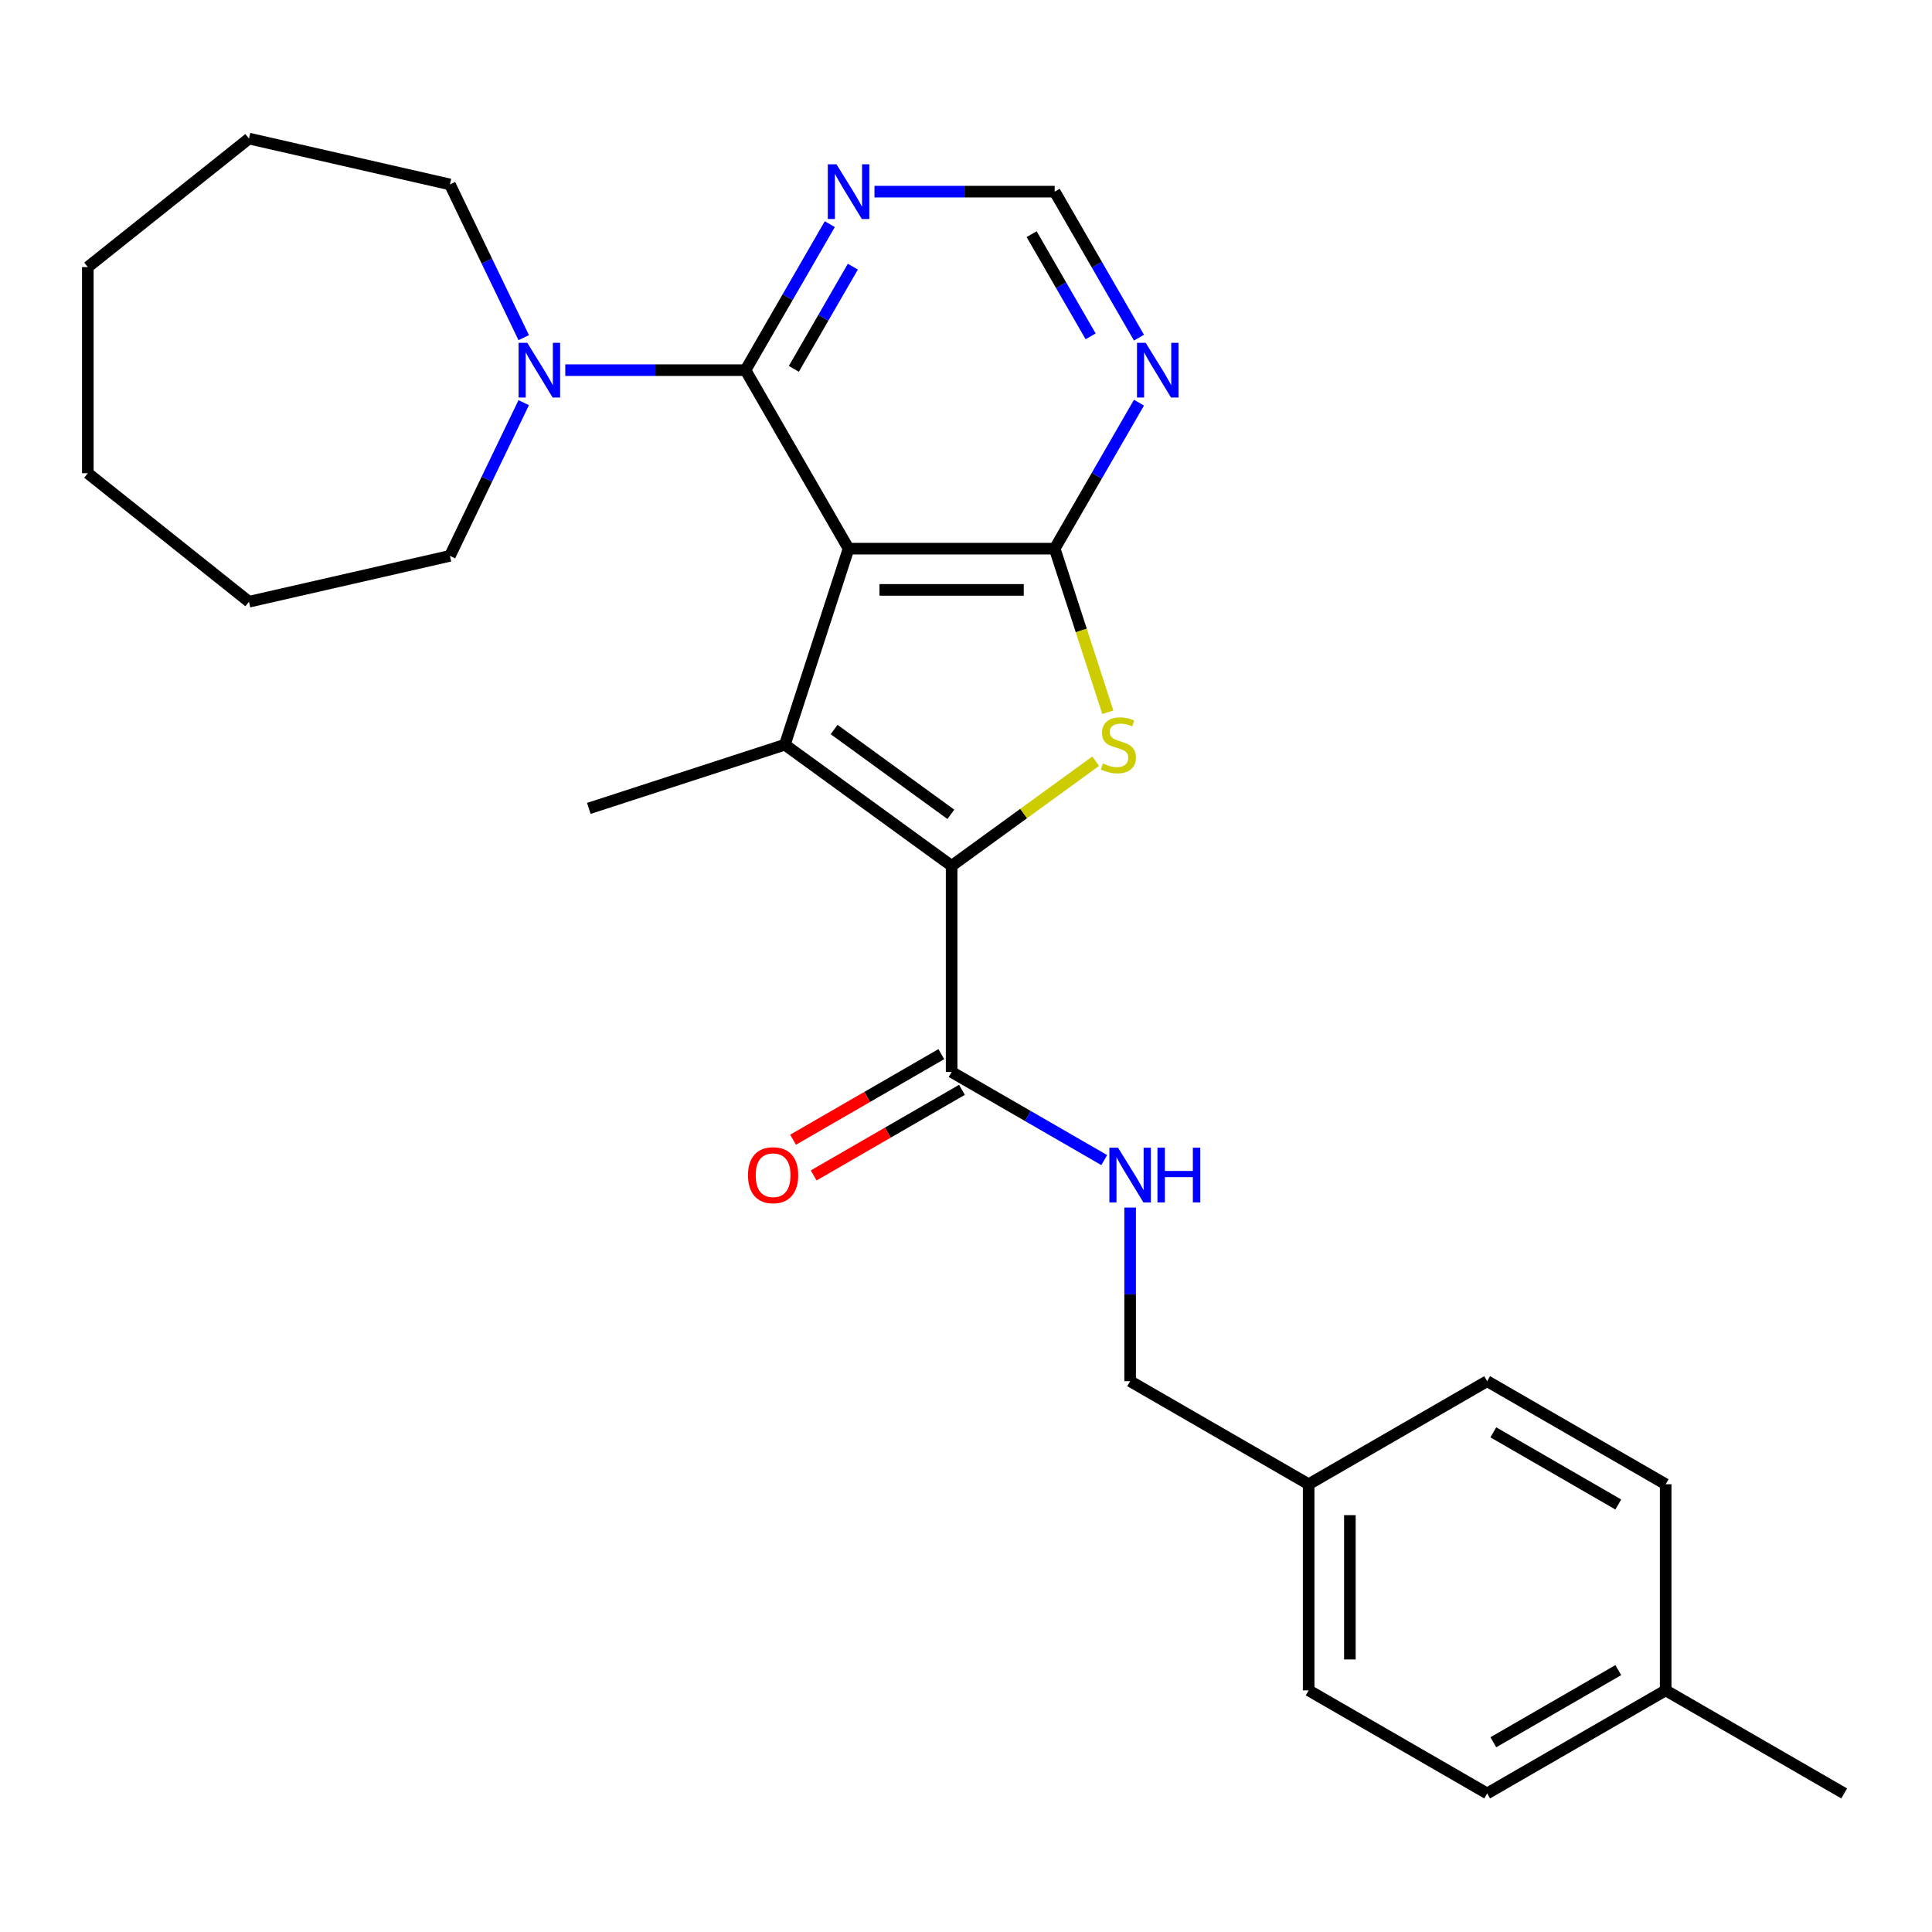 <?xml version='1.0' encoding='iso-8859-1'?>
<svg version='1.1' baseProfile='full'
              xmlns='http://www.w3.org/2000/svg'
                      xmlns:rdkit='http://www.rdkit.org/xml'
                      xmlns:xlink='http://www.w3.org/1999/xlink'
                  xml:space='preserve'
width='1000px' height='1000px' viewBox='0 0 1000 1000'>
<!-- END OF HEADER -->
<rect style='opacity:1.0;fill:#FFFFFF;stroke:none' width='1000' height='1000' x='0' y='0'> </rect>
<path class='bond-0' d='M 439.214,283.986 L 406.244,385.456' style='fill:none;fill-rule:evenodd;stroke:#000000;stroke-width:6px;stroke-linecap:butt;stroke-linejoin:miter;stroke-opacity:1' />
<path class='bond-2' d='M 439.214,283.986 L 545.905,283.986' style='fill:none;fill-rule:evenodd;stroke:#000000;stroke-width:6px;stroke-linecap:butt;stroke-linejoin:miter;stroke-opacity:1' />
<path class='bond-2' d='M 455.217,305.325 L 529.901,305.325' style='fill:none;fill-rule:evenodd;stroke:#000000;stroke-width:6px;stroke-linecap:butt;stroke-linejoin:miter;stroke-opacity:1' />
<path class='bond-4' d='M 439.214,283.986 L 385.868,191.589' style='fill:none;fill-rule:evenodd;stroke:#000000;stroke-width:6px;stroke-linecap:butt;stroke-linejoin:miter;stroke-opacity:1' />
<path class='bond-1' d='M 406.244,385.456 L 492.559,448.167' style='fill:none;fill-rule:evenodd;stroke:#000000;stroke-width:6px;stroke-linecap:butt;stroke-linejoin:miter;stroke-opacity:1' />
<path class='bond-1' d='M 431.734,377.599 L 492.154,421.497' style='fill:none;fill-rule:evenodd;stroke:#000000;stroke-width:6px;stroke-linecap:butt;stroke-linejoin:miter;stroke-opacity:1' />
<path class='bond-12' d='M 406.244,385.456 L 304.775,418.425' style='fill:none;fill-rule:evenodd;stroke:#000000;stroke-width:6px;stroke-linecap:butt;stroke-linejoin:miter;stroke-opacity:1' />
<path class='bond-5' d='M 492.559,448.167 L 492.559,554.858' style='fill:none;fill-rule:evenodd;stroke:#000000;stroke-width:6px;stroke-linecap:butt;stroke-linejoin:miter;stroke-opacity:1' />
<path class='bond-27' d='M 492.559,448.167 L 529.843,421.079' style='fill:none;fill-rule:evenodd;stroke:#000000;stroke-width:6px;stroke-linecap:butt;stroke-linejoin:miter;stroke-opacity:1' />
<path class='bond-27' d='M 529.843,421.079 L 567.127,393.991' style='fill:none;fill-rule:evenodd;stroke:#CCCC00;stroke-width:6px;stroke-linecap:butt;stroke-linejoin:miter;stroke-opacity:1' />
<path class='bond-3' d='M 545.905,283.986 L 559.662,326.327' style='fill:none;fill-rule:evenodd;stroke:#000000;stroke-width:6px;stroke-linecap:butt;stroke-linejoin:miter;stroke-opacity:1' />
<path class='bond-3' d='M 559.662,326.327 L 573.42,368.668' style='fill:none;fill-rule:evenodd;stroke:#CCCC00;stroke-width:6px;stroke-linecap:butt;stroke-linejoin:miter;stroke-opacity:1' />
<path class='bond-7' d='M 545.905,283.986 L 567.72,246.201' style='fill:none;fill-rule:evenodd;stroke:#000000;stroke-width:6px;stroke-linecap:butt;stroke-linejoin:miter;stroke-opacity:1' />
<path class='bond-7' d='M 567.72,246.201 L 589.535,208.416' style='fill:none;fill-rule:evenodd;stroke:#0000FF;stroke-width:6px;stroke-linecap:butt;stroke-linejoin:miter;stroke-opacity:1' />
<path class='bond-6' d='M 385.868,191.589 L 339.226,191.589' style='fill:none;fill-rule:evenodd;stroke:#000000;stroke-width:6px;stroke-linecap:butt;stroke-linejoin:miter;stroke-opacity:1' />
<path class='bond-6' d='M 339.226,191.589 L 292.584,191.589' style='fill:none;fill-rule:evenodd;stroke:#0000FF;stroke-width:6px;stroke-linecap:butt;stroke-linejoin:miter;stroke-opacity:1' />
<path class='bond-8' d='M 385.868,191.589 L 407.683,153.804' style='fill:none;fill-rule:evenodd;stroke:#000000;stroke-width:6px;stroke-linecap:butt;stroke-linejoin:miter;stroke-opacity:1' />
<path class='bond-8' d='M 407.683,153.804 L 429.498,116.019' style='fill:none;fill-rule:evenodd;stroke:#0000FF;stroke-width:6px;stroke-linecap:butt;stroke-linejoin:miter;stroke-opacity:1' />
<path class='bond-8' d='M 410.892,190.923 L 426.163,164.473' style='fill:none;fill-rule:evenodd;stroke:#000000;stroke-width:6px;stroke-linecap:butt;stroke-linejoin:miter;stroke-opacity:1' />
<path class='bond-8' d='M 426.163,164.473 L 441.433,138.024' style='fill:none;fill-rule:evenodd;stroke:#0000FF;stroke-width:6px;stroke-linecap:butt;stroke-linejoin:miter;stroke-opacity:1' />
<path class='bond-9' d='M 492.559,554.858 L 532.054,577.661' style='fill:none;fill-rule:evenodd;stroke:#000000;stroke-width:6px;stroke-linecap:butt;stroke-linejoin:miter;stroke-opacity:1' />
<path class='bond-9' d='M 532.054,577.661 L 571.549,600.463' style='fill:none;fill-rule:evenodd;stroke:#0000FF;stroke-width:6px;stroke-linecap:butt;stroke-linejoin:miter;stroke-opacity:1' />
<path class='bond-11' d='M 487.225,545.619 L 448.86,567.769' style='fill:none;fill-rule:evenodd;stroke:#000000;stroke-width:6px;stroke-linecap:butt;stroke-linejoin:miter;stroke-opacity:1' />
<path class='bond-11' d='M 448.86,567.769 L 410.495,589.919' style='fill:none;fill-rule:evenodd;stroke:#FF0000;stroke-width:6px;stroke-linecap:butt;stroke-linejoin:miter;stroke-opacity:1' />
<path class='bond-11' d='M 497.894,564.098 L 459.529,586.248' style='fill:none;fill-rule:evenodd;stroke:#000000;stroke-width:6px;stroke-linecap:butt;stroke-linejoin:miter;stroke-opacity:1' />
<path class='bond-11' d='M 459.529,586.248 L 421.164,608.398' style='fill:none;fill-rule:evenodd;stroke:#FF0000;stroke-width:6px;stroke-linecap:butt;stroke-linejoin:miter;stroke-opacity:1' />
<path class='bond-20' d='M 271.073,208.416 L 251.979,248.065' style='fill:none;fill-rule:evenodd;stroke:#0000FF;stroke-width:6px;stroke-linecap:butt;stroke-linejoin:miter;stroke-opacity:1' />
<path class='bond-20' d='M 251.979,248.065 L 232.885,287.714' style='fill:none;fill-rule:evenodd;stroke:#000000;stroke-width:6px;stroke-linecap:butt;stroke-linejoin:miter;stroke-opacity:1' />
<path class='bond-21' d='M 271.073,174.762 L 251.979,135.113' style='fill:none;fill-rule:evenodd;stroke:#0000FF;stroke-width:6px;stroke-linecap:butt;stroke-linejoin:miter;stroke-opacity:1' />
<path class='bond-21' d='M 251.979,135.113 L 232.885,95.464' style='fill:none;fill-rule:evenodd;stroke:#000000;stroke-width:6px;stroke-linecap:butt;stroke-linejoin:miter;stroke-opacity:1' />
<path class='bond-28' d='M 589.535,174.762 L 567.72,136.977' style='fill:none;fill-rule:evenodd;stroke:#0000FF;stroke-width:6px;stroke-linecap:butt;stroke-linejoin:miter;stroke-opacity:1' />
<path class='bond-28' d='M 567.72,136.977 L 545.905,99.192' style='fill:none;fill-rule:evenodd;stroke:#000000;stroke-width:6px;stroke-linecap:butt;stroke-linejoin:miter;stroke-opacity:1' />
<path class='bond-28' d='M 564.511,174.095 L 549.24,147.646' style='fill:none;fill-rule:evenodd;stroke:#0000FF;stroke-width:6px;stroke-linecap:butt;stroke-linejoin:miter;stroke-opacity:1' />
<path class='bond-28' d='M 549.24,147.646 L 533.97,121.196' style='fill:none;fill-rule:evenodd;stroke:#000000;stroke-width:6px;stroke-linecap:butt;stroke-linejoin:miter;stroke-opacity:1' />
<path class='bond-10' d='M 452.621,99.192 L 499.263,99.192' style='fill:none;fill-rule:evenodd;stroke:#0000FF;stroke-width:6px;stroke-linecap:butt;stroke-linejoin:miter;stroke-opacity:1' />
<path class='bond-10' d='M 499.263,99.192 L 545.905,99.192' style='fill:none;fill-rule:evenodd;stroke:#000000;stroke-width:6px;stroke-linecap:butt;stroke-linejoin:miter;stroke-opacity:1' />
<path class='bond-13' d='M 584.956,625.031 L 584.956,669.963' style='fill:none;fill-rule:evenodd;stroke:#0000FF;stroke-width:6px;stroke-linecap:butt;stroke-linejoin:miter;stroke-opacity:1' />
<path class='bond-13' d='M 584.956,669.963 L 584.956,714.895' style='fill:none;fill-rule:evenodd;stroke:#000000;stroke-width:6px;stroke-linecap:butt;stroke-linejoin:miter;stroke-opacity:1' />
<path class='bond-14' d='M 584.956,714.895 L 677.354,768.241' style='fill:none;fill-rule:evenodd;stroke:#000000;stroke-width:6px;stroke-linecap:butt;stroke-linejoin:miter;stroke-opacity:1' />
<path class='bond-16' d='M 677.354,768.241 L 769.751,714.895' style='fill:none;fill-rule:evenodd;stroke:#000000;stroke-width:6px;stroke-linecap:butt;stroke-linejoin:miter;stroke-opacity:1' />
<path class='bond-17' d='M 677.354,768.241 L 677.354,874.932' style='fill:none;fill-rule:evenodd;stroke:#000000;stroke-width:6px;stroke-linecap:butt;stroke-linejoin:miter;stroke-opacity:1' />
<path class='bond-17' d='M 698.692,784.244 L 698.692,858.928' style='fill:none;fill-rule:evenodd;stroke:#000000;stroke-width:6px;stroke-linecap:butt;stroke-linejoin:miter;stroke-opacity:1' />
<path class='bond-15' d='M 862.148,874.932 L 769.751,928.277' style='fill:none;fill-rule:evenodd;stroke:#000000;stroke-width:6px;stroke-linecap:butt;stroke-linejoin:miter;stroke-opacity:1' />
<path class='bond-15' d='M 837.619,864.454 L 772.941,901.796' style='fill:none;fill-rule:evenodd;stroke:#000000;stroke-width:6px;stroke-linecap:butt;stroke-linejoin:miter;stroke-opacity:1' />
<path class='bond-22' d='M 862.148,874.932 L 954.545,928.277' style='fill:none;fill-rule:evenodd;stroke:#000000;stroke-width:6px;stroke-linecap:butt;stroke-linejoin:miter;stroke-opacity:1' />
<path class='bond-30' d='M 862.148,874.932 L 862.148,768.241' style='fill:none;fill-rule:evenodd;stroke:#000000;stroke-width:6px;stroke-linecap:butt;stroke-linejoin:miter;stroke-opacity:1' />
<path class='bond-18' d='M 769.751,714.895 L 862.148,768.241' style='fill:none;fill-rule:evenodd;stroke:#000000;stroke-width:6px;stroke-linecap:butt;stroke-linejoin:miter;stroke-opacity:1' />
<path class='bond-18' d='M 772.941,741.376 L 837.619,778.718' style='fill:none;fill-rule:evenodd;stroke:#000000;stroke-width:6px;stroke-linecap:butt;stroke-linejoin:miter;stroke-opacity:1' />
<path class='bond-19' d='M 677.354,874.932 L 769.751,928.277' style='fill:none;fill-rule:evenodd;stroke:#000000;stroke-width:6px;stroke-linecap:butt;stroke-linejoin:miter;stroke-opacity:1' />
<path class='bond-23' d='M 232.885,287.714 L 128.869,311.455' style='fill:none;fill-rule:evenodd;stroke:#000000;stroke-width:6px;stroke-linecap:butt;stroke-linejoin:miter;stroke-opacity:1' />
<path class='bond-24' d='M 232.885,95.464 L 128.869,71.723' style='fill:none;fill-rule:evenodd;stroke:#000000;stroke-width:6px;stroke-linecap:butt;stroke-linejoin:miter;stroke-opacity:1' />
<path class='bond-26' d='M 128.869,311.455 L 45.455,244.935' style='fill:none;fill-rule:evenodd;stroke:#000000;stroke-width:6px;stroke-linecap:butt;stroke-linejoin:miter;stroke-opacity:1' />
<path class='bond-25' d='M 128.869,71.723 L 45.455,138.243' style='fill:none;fill-rule:evenodd;stroke:#000000;stroke-width:6px;stroke-linecap:butt;stroke-linejoin:miter;stroke-opacity:1' />
<path class='bond-29' d='M 45.455,138.243 L 45.455,244.935' style='fill:none;fill-rule:evenodd;stroke:#000000;stroke-width:6px;stroke-linecap:butt;stroke-linejoin:miter;stroke-opacity:1' />
<path  class='atom-4' d='M 570.874 395.176
Q 571.194 395.296, 572.514 395.856
Q 573.834 396.416, 575.274 396.776
Q 576.754 397.096, 578.194 397.096
Q 580.874 397.096, 582.434 395.816
Q 583.994 394.496, 583.994 392.216
Q 583.994 390.656, 583.194 389.696
Q 582.434 388.736, 581.234 388.216
Q 580.034 387.696, 578.034 387.096
Q 575.514 386.336, 573.994 385.616
Q 572.514 384.896, 571.434 383.376
Q 570.394 381.856, 570.394 379.296
Q 570.394 375.736, 572.794 373.536
Q 575.234 371.336, 580.034 371.336
Q 583.314 371.336, 587.034 372.896
L 586.114 375.976
Q 582.714 374.576, 580.154 374.576
Q 577.394 374.576, 575.874 375.736
Q 574.354 376.856, 574.394 378.816
Q 574.394 380.336, 575.154 381.256
Q 575.954 382.176, 577.074 382.696
Q 578.234 383.216, 580.154 383.816
Q 582.714 384.616, 584.234 385.416
Q 585.754 386.216, 586.834 387.856
Q 587.954 389.456, 587.954 392.216
Q 587.954 396.136, 585.314 398.256
Q 582.714 400.336, 578.354 400.336
Q 575.834 400.336, 573.914 399.776
Q 572.034 399.256, 569.794 398.336
L 570.874 395.176
' fill='#CCCC00'/>
<path  class='atom-7' d='M 272.917 177.429
L 282.197 192.429
Q 283.117 193.909, 284.597 196.589
Q 286.077 199.269, 286.157 199.429
L 286.157 177.429
L 289.917 177.429
L 289.917 205.749
L 286.037 205.749
L 276.077 189.349
Q 274.917 187.429, 273.677 185.229
Q 272.477 183.029, 272.117 182.349
L 272.117 205.749
L 268.437 205.749
L 268.437 177.429
L 272.917 177.429
' fill='#0000FF'/>
<path  class='atom-8' d='M 592.99 177.429
L 602.27 192.429
Q 603.19 193.909, 604.67 196.589
Q 606.15 199.269, 606.23 199.429
L 606.23 177.429
L 609.99 177.429
L 609.99 205.749
L 606.11 205.749
L 596.15 189.349
Q 594.99 187.429, 593.75 185.229
Q 592.55 183.029, 592.19 182.349
L 592.19 205.749
L 588.51 205.749
L 588.51 177.429
L 592.99 177.429
' fill='#0000FF'/>
<path  class='atom-9' d='M 432.954 85.032
L 442.234 100.032
Q 443.154 101.512, 444.634 104.192
Q 446.114 106.872, 446.194 107.032
L 446.194 85.032
L 449.954 85.032
L 449.954 113.352
L 446.074 113.352
L 436.114 96.952
Q 434.954 95.032, 433.714 92.832
Q 432.514 90.632, 432.154 89.952
L 432.154 113.352
L 428.474 113.352
L 428.474 85.032
L 432.954 85.032
' fill='#0000FF'/>
<path  class='atom-10' d='M 578.696 594.044
L 587.976 609.044
Q 588.896 610.524, 590.376 613.204
Q 591.856 615.884, 591.936 616.044
L 591.936 594.044
L 595.696 594.044
L 595.696 622.364
L 591.816 622.364
L 581.856 605.964
Q 580.696 604.044, 579.456 601.844
Q 578.256 599.644, 577.896 598.964
L 577.896 622.364
L 574.216 622.364
L 574.216 594.044
L 578.696 594.044
' fill='#0000FF'/>
<path  class='atom-10' d='M 599.096 594.044
L 602.936 594.044
L 602.936 606.084
L 617.416 606.084
L 617.416 594.044
L 621.256 594.044
L 621.256 622.364
L 617.416 622.364
L 617.416 609.284
L 602.936 609.284
L 602.936 622.364
L 599.096 622.364
L 599.096 594.044
' fill='#0000FF'/>
<path  class='atom-12' d='M 387.162 608.284
Q 387.162 601.484, 390.522 597.684
Q 393.882 593.884, 400.162 593.884
Q 406.442 593.884, 409.802 597.684
Q 413.162 601.484, 413.162 608.284
Q 413.162 615.164, 409.762 619.084
Q 406.362 622.964, 400.162 622.964
Q 393.922 622.964, 390.522 619.084
Q 387.162 615.204, 387.162 608.284
M 400.162 619.764
Q 404.482 619.764, 406.802 616.884
Q 409.162 613.964, 409.162 608.284
Q 409.162 602.724, 406.802 599.924
Q 404.482 597.084, 400.162 597.084
Q 395.842 597.084, 393.482 599.884
Q 391.162 602.684, 391.162 608.284
Q 391.162 614.004, 393.482 616.884
Q 395.842 619.764, 400.162 619.764
' fill='#FF0000'/>
</svg>
